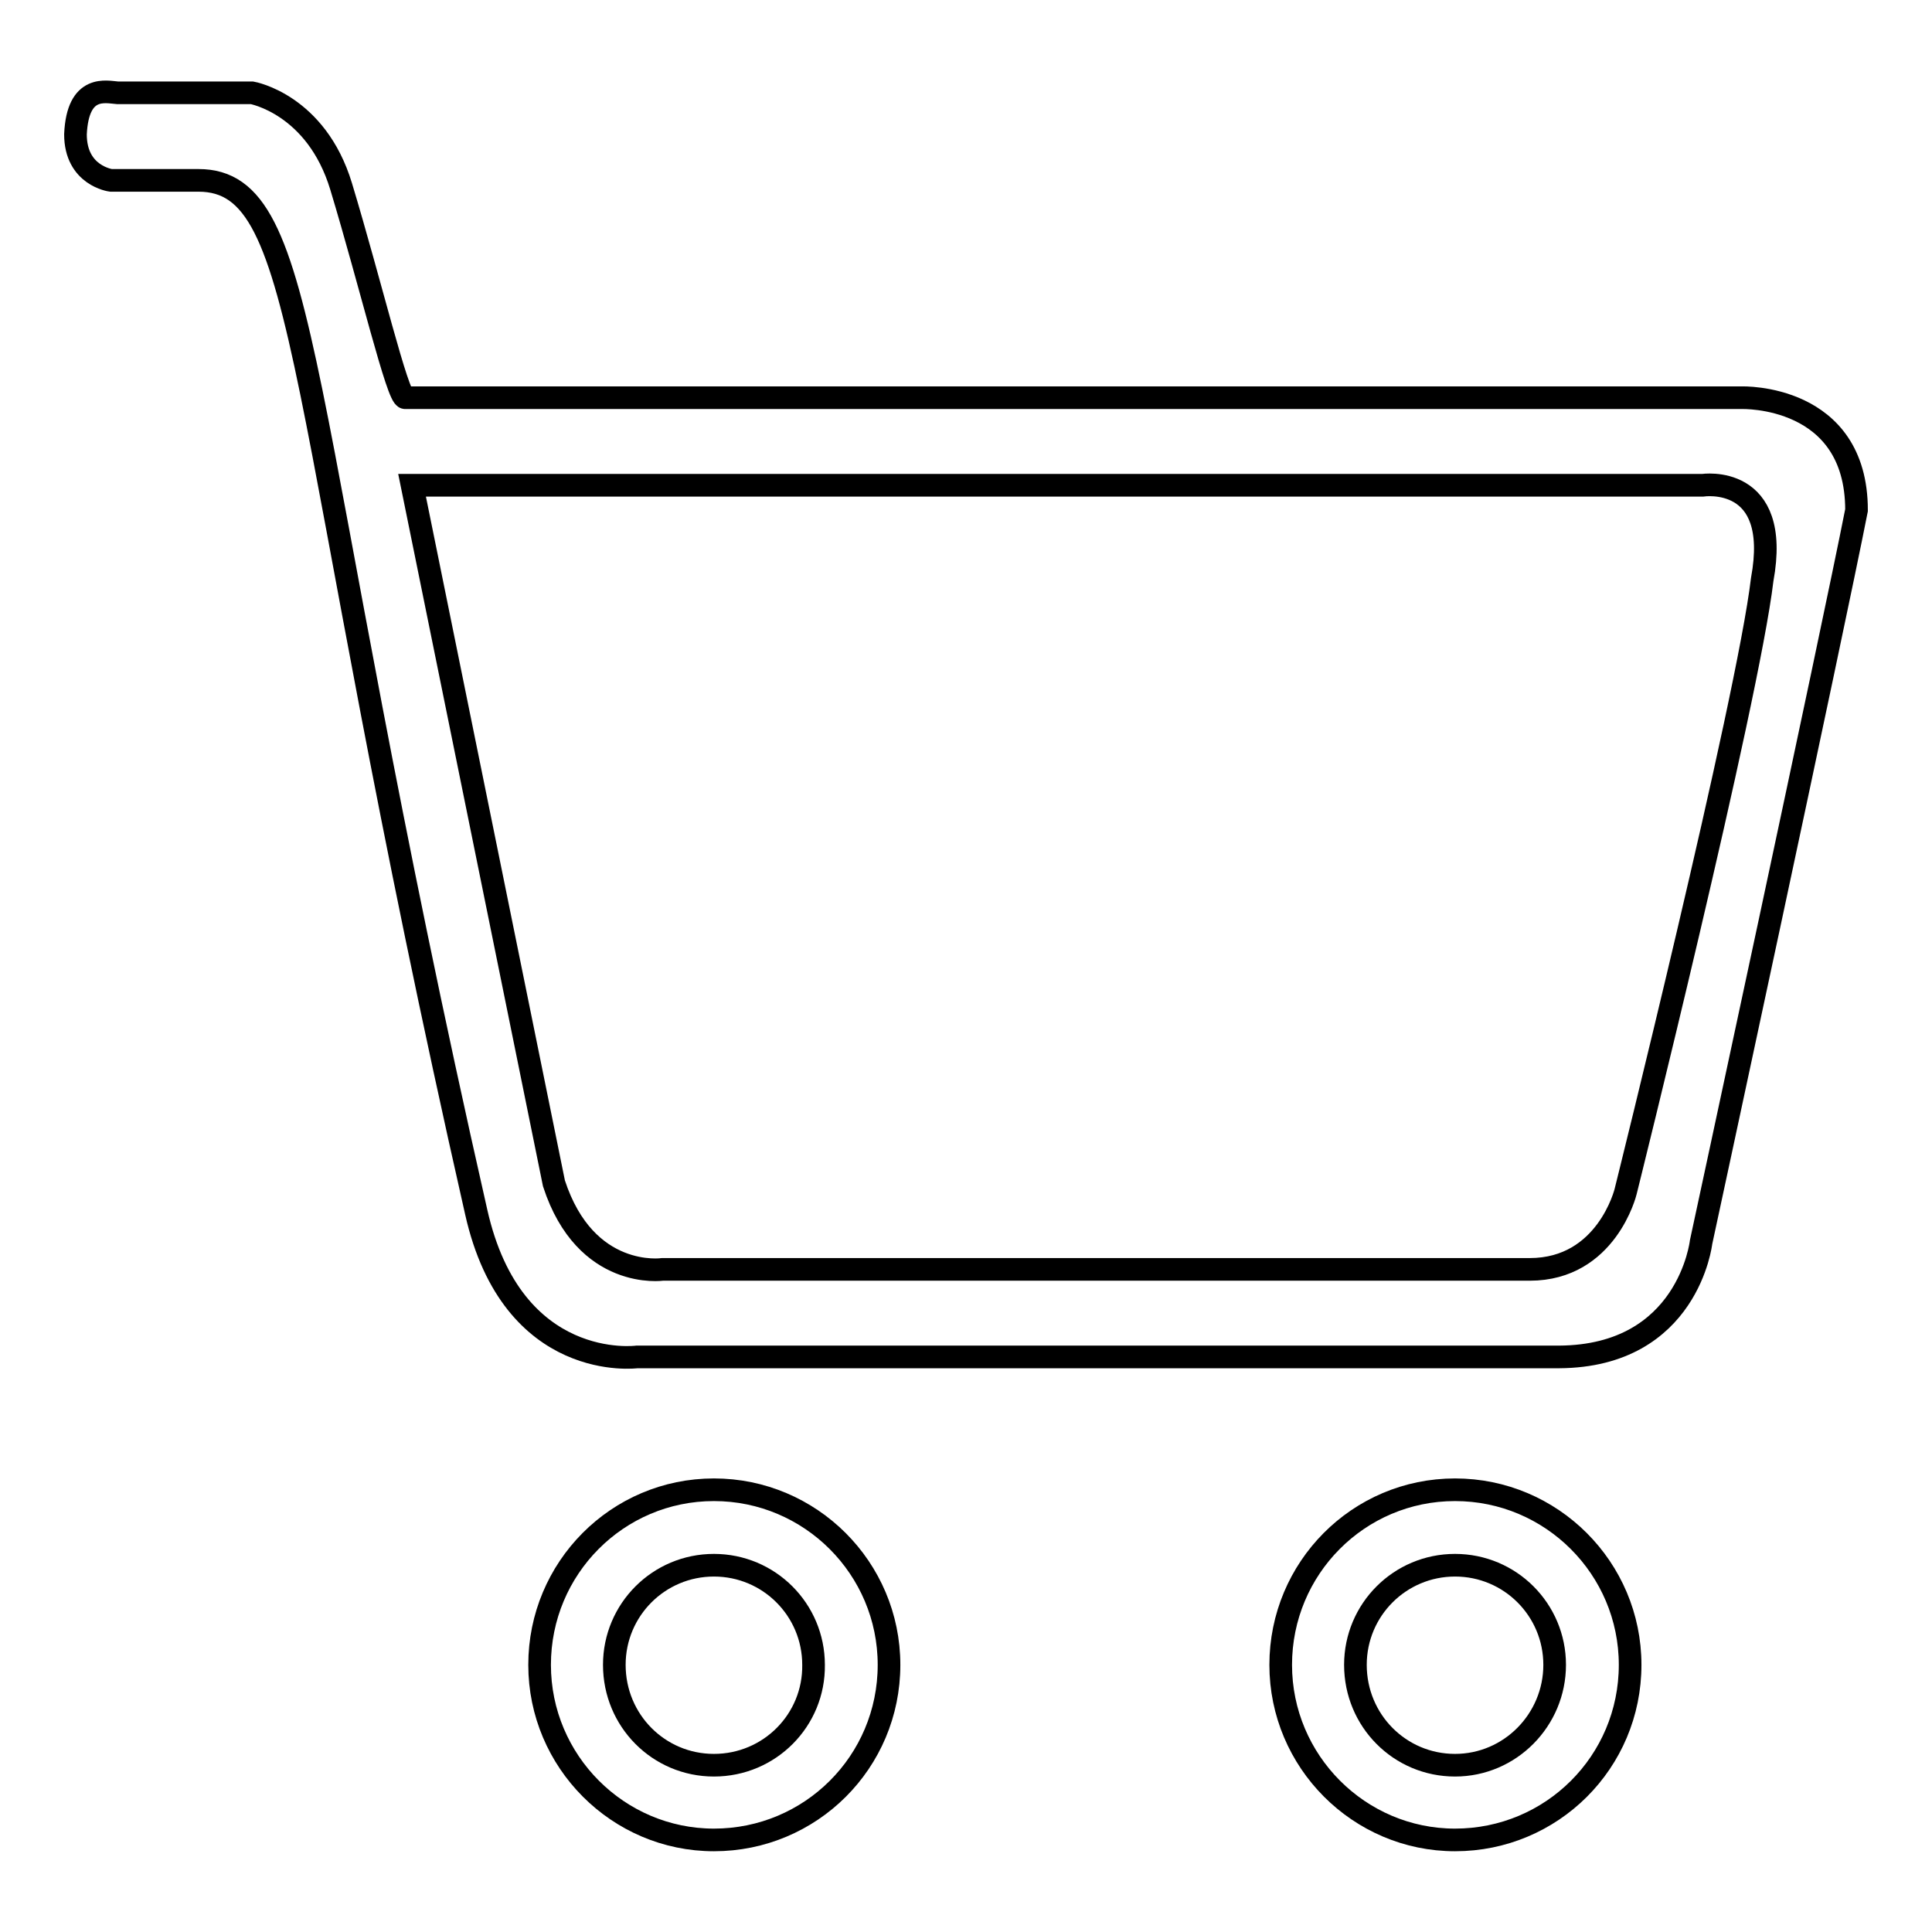 <?xml version="1.0" encoding="utf-8"?>
<!-- Svg Vector Icons : http://www.onlinewebfonts.com/icon -->
<!DOCTYPE svg PUBLIC "-//W3C//DTD SVG 1.1//EN" "http://www.w3.org/Graphics/SVG/1.1/DTD/svg11.dtd">
<svg version="1.1" xmlns="http://www.w3.org/2000/svg" xmlns:xlink="http://www.w3.org/1999/xlink" x="0px" y="0px" viewBox="0 0 256 256" enable-background="new 0 0 256 256" xml:space="preserve">
<g><g><path stroke-width="3" fill-opacity="0" stroke="#000000"  d="M94.6,197.4c-12.8,0-23.1,10.4-23.1,23.2c0,12.8,10.4,23.2,23.1,23.2c12.8,0,23.2-10.3,23.2-23.2C117.8,207.8,107.4,197.4,94.6,197.4z M94.6,233.9c-7.3,0-13.2-5.9-13.2-13.3c0-7.3,5.9-13.2,13.2-13.2c7.3,0,13.2,5.9,13.2,13.2C107.9,227.9,102,233.9,94.6,233.9z"/><path stroke-width="3" fill-opacity="0" stroke="#000000"  d="M192.8,197.4c-12.8,0-23.1,10.4-23.1,23.2c0,12.8,10.4,23.2,23.1,23.2c12.8,0,23.2-10.3,23.2-23.2C216,207.8,205.6,197.4,192.8,197.4L192.8,197.4z M192.8,233.9c-7.3,0-13.2-5.9-13.2-13.3c0-7.3,5.9-13.2,13.2-13.2c7.3,0,13.2,5.9,13.2,13.2C206,227.9,200.1,233.9,192.8,233.9L192.8,233.9z"/><path stroke-width="3" fill-opacity="0" stroke="#000000"  d="M230.8,52.7H53.7c-1,0.1-4.6-15.1-8.5-28c-3.3-10.9-11.8-12.4-11.8-12.4H15.6c-1.5-0.1-5.3-1.2-5.6,5.5c0,5.5,4.7,6.1,4.7,6.1h11.6c15.2,0,12.4,29.2,36.8,136.7c4.8,21.4,21.3,19.2,21.3,19.2h122.2c17.1-0.1,18.8-15.2,18.8-15.2s17.4-80.7,20.6-97C246,52.2,230.8,52.7,230.8,52.7L230.8,52.7z M233.5,76.8c-1.9,16.1-18.1,81.1-18.1,81.1s-2.5,10.3-12.7,10.3H87.8c0,0-10.2,1.5-14.4-11.4L54.6,64.3h171C225.6,64.3,236.1,62.7,233.5,76.8L233.5,76.8z"/></g></g>
</svg>